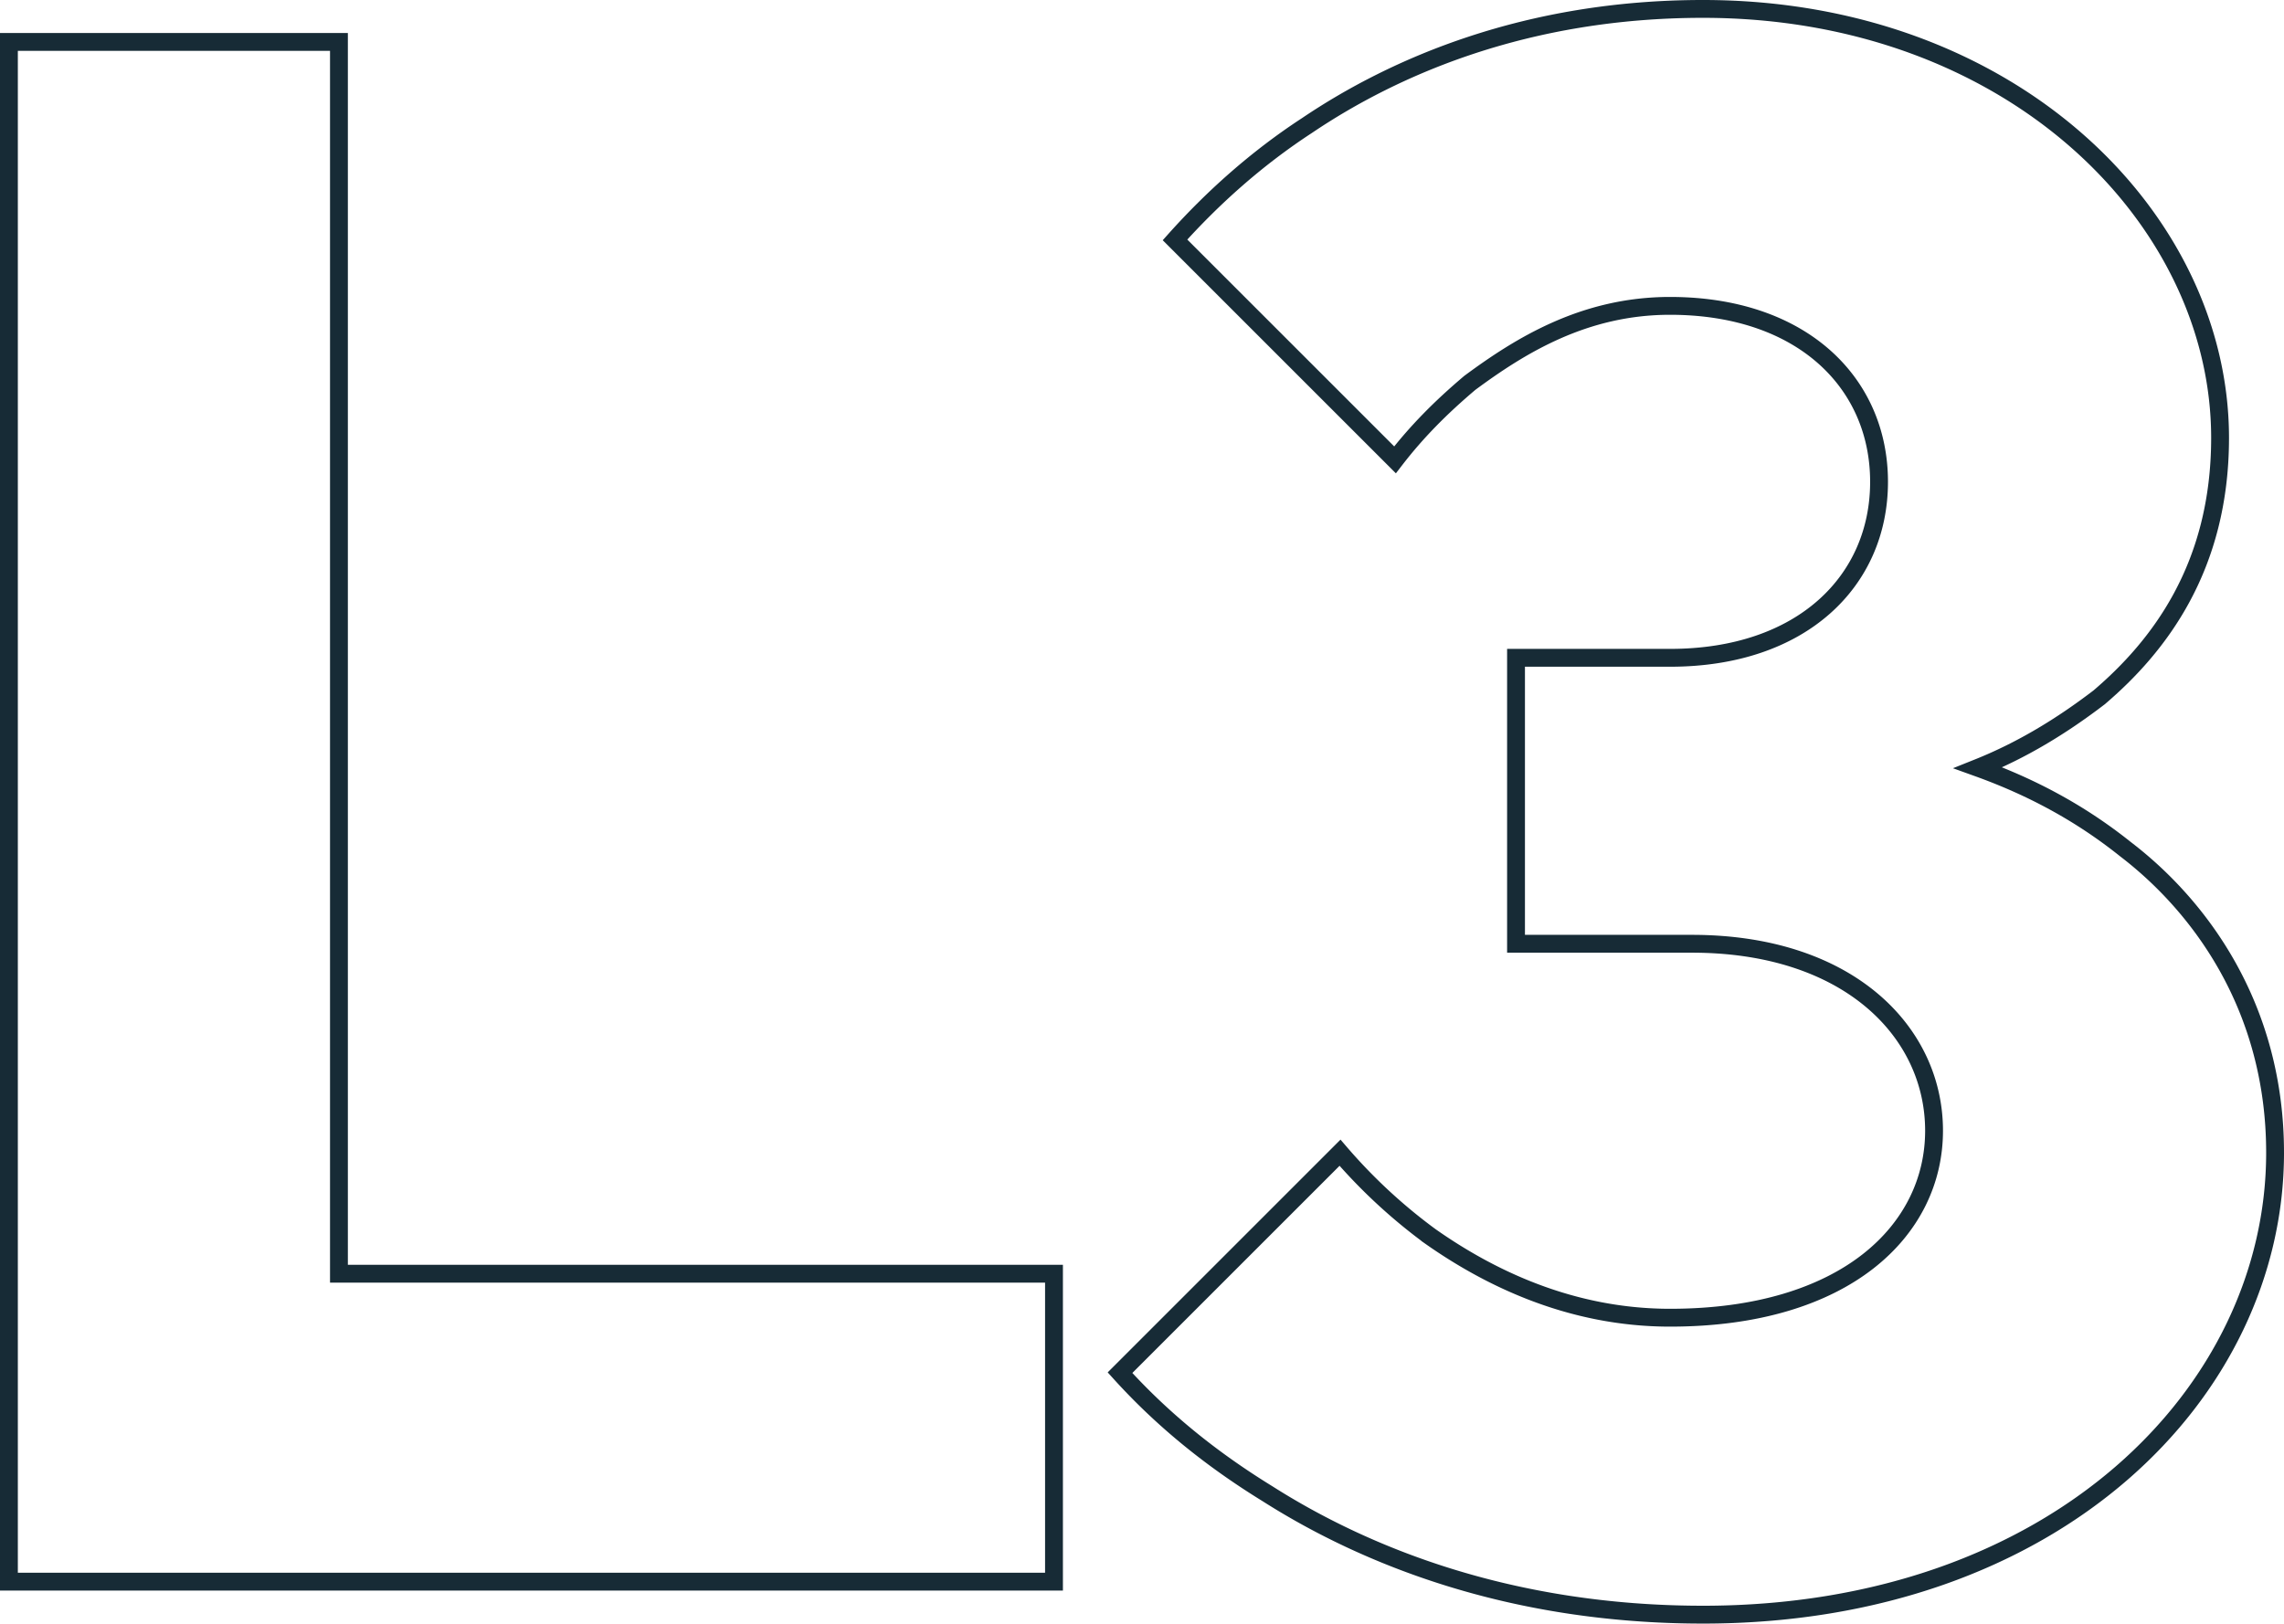 <svg xmlns="http://www.w3.org/2000/svg" width="1535.835" height="1092" viewBox="0 0 1535.835 1092">
  <g id="level-number-3" transform="translate(5843.835 13881)">
    <path id="Path_19332" data-name="Path 19332" d="M90,342.808H792.74V135.685H311.918V-692.808H90ZM837.123,202.26c28.11,31.069,60.658,57.7,99.123,81.37,65.1,41.425,162.74,81.37,292.932,81.37,236.712,0,384.657-149.425,384.657-310.685,0-97.644-50.3-165.7-100.6-204.164-29.589-23.671-62.137-41.425-99.123-54.74,29.589-11.836,56.219-28.11,81.37-47.342,39.945-34.027,81.37-87.288,81.37-174.575C1576.849-574.452,1436.3-715,1229.178-715c-118.356,0-207.123,38.466-266.3,78.411-34.027,22.192-63.616,48.822-88.767,76.932l147.945,147.945c14.795-19.233,31.069-35.507,50.3-51.781,34.027-25.151,76.932-51.781,134.63-51.781,88.767,0,140.548,51.781,140.548,118.356s-51.781,118.356-140.548,118.356H1103.425V-86.233h118.356c105.041,0,162.74,59.178,162.74,125.753s-59.178,125.753-177.534,125.753c-66.575,0-121.315-26.63-161.26-54.74a364.676,364.676,0,0,1-60.658-56.219Z" transform="translate(-5927.835 -13160)" fill="none" stroke="#172b36" stroke-width="12"/>
  </g>
</svg>
